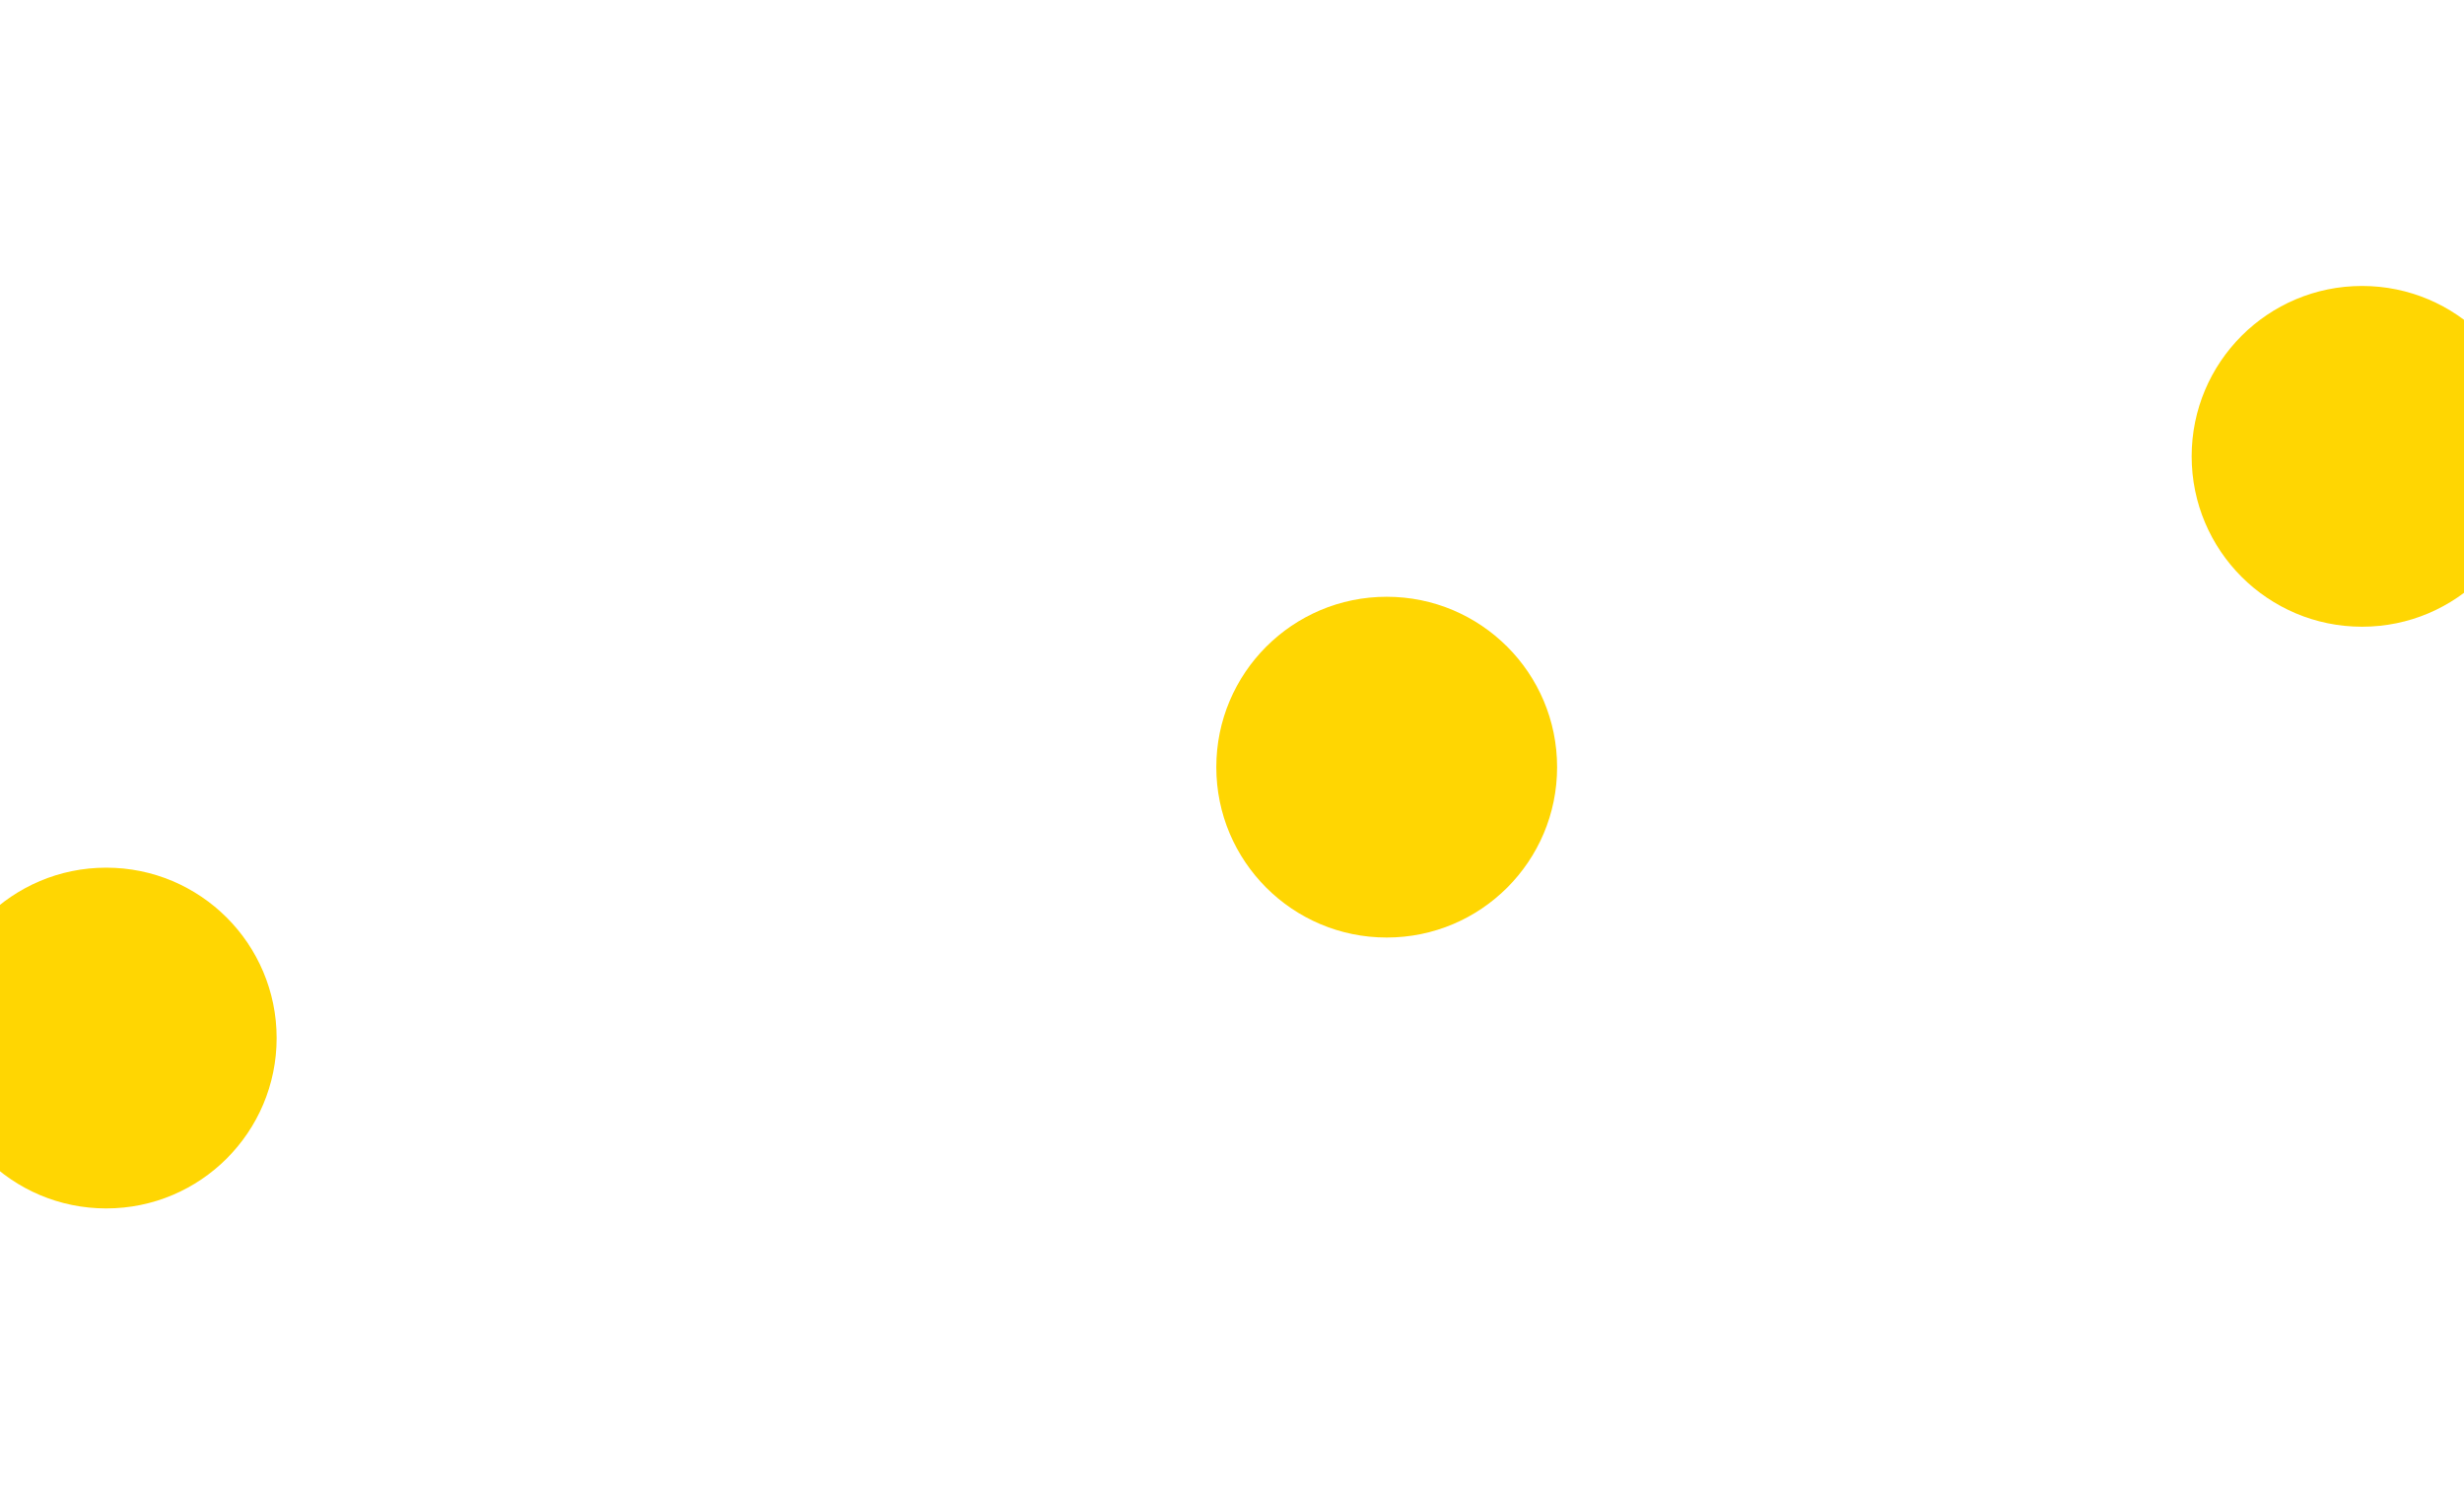 <?xml version="1.0" encoding="UTF-8"?> <svg xmlns="http://www.w3.org/2000/svg" width="1200" height="728" viewBox="0 0 1200 728" fill="none"><g filter="url(#filter0_f_9_421)"><circle cx="51.736" cy="505.597" r="82.986" fill="#FFD602"></circle></g><g filter="url(#filter1_f_9_421)"><circle cx="675.347" cy="373.653" r="82.986" fill="#FFD602"></circle></g><g filter="url(#filter2_f_9_421)"><circle cx="1150.35" cy="222.264" r="82.986" fill="#FFD602"></circle></g><defs><filter id="filter0_f_9_421" x="-170.139" y="283.722" width="443.75" height="443.75" filterUnits="userSpaceOnUse" color-interpolation-filters="sRGB"><feFlood flood-opacity="0" result="BackgroundImageFix"></feFlood><feBlend mode="normal" in="SourceGraphic" in2="BackgroundImageFix" result="shape"></feBlend><feGaussianBlur stdDeviation="69.444" result="effect1_foregroundBlur_9_421"></feGaussianBlur></filter><filter id="filter1_f_9_421" x="453.472" y="151.778" width="443.75" height="443.75" filterUnits="userSpaceOnUse" color-interpolation-filters="sRGB"><feFlood flood-opacity="0" result="BackgroundImageFix"></feFlood><feBlend mode="normal" in="SourceGraphic" in2="BackgroundImageFix" result="shape"></feBlend><feGaussianBlur stdDeviation="69.444" result="effect1_foregroundBlur_9_421"></feGaussianBlur></filter><filter id="filter2_f_9_421" x="928.472" y="0.389" width="443.75" height="443.75" filterUnits="userSpaceOnUse" color-interpolation-filters="sRGB"><feFlood flood-opacity="0" result="BackgroundImageFix"></feFlood><feBlend mode="normal" in="SourceGraphic" in2="BackgroundImageFix" result="shape"></feBlend><feGaussianBlur stdDeviation="69.444" result="effect1_foregroundBlur_9_421"></feGaussianBlur></filter></defs></svg> 